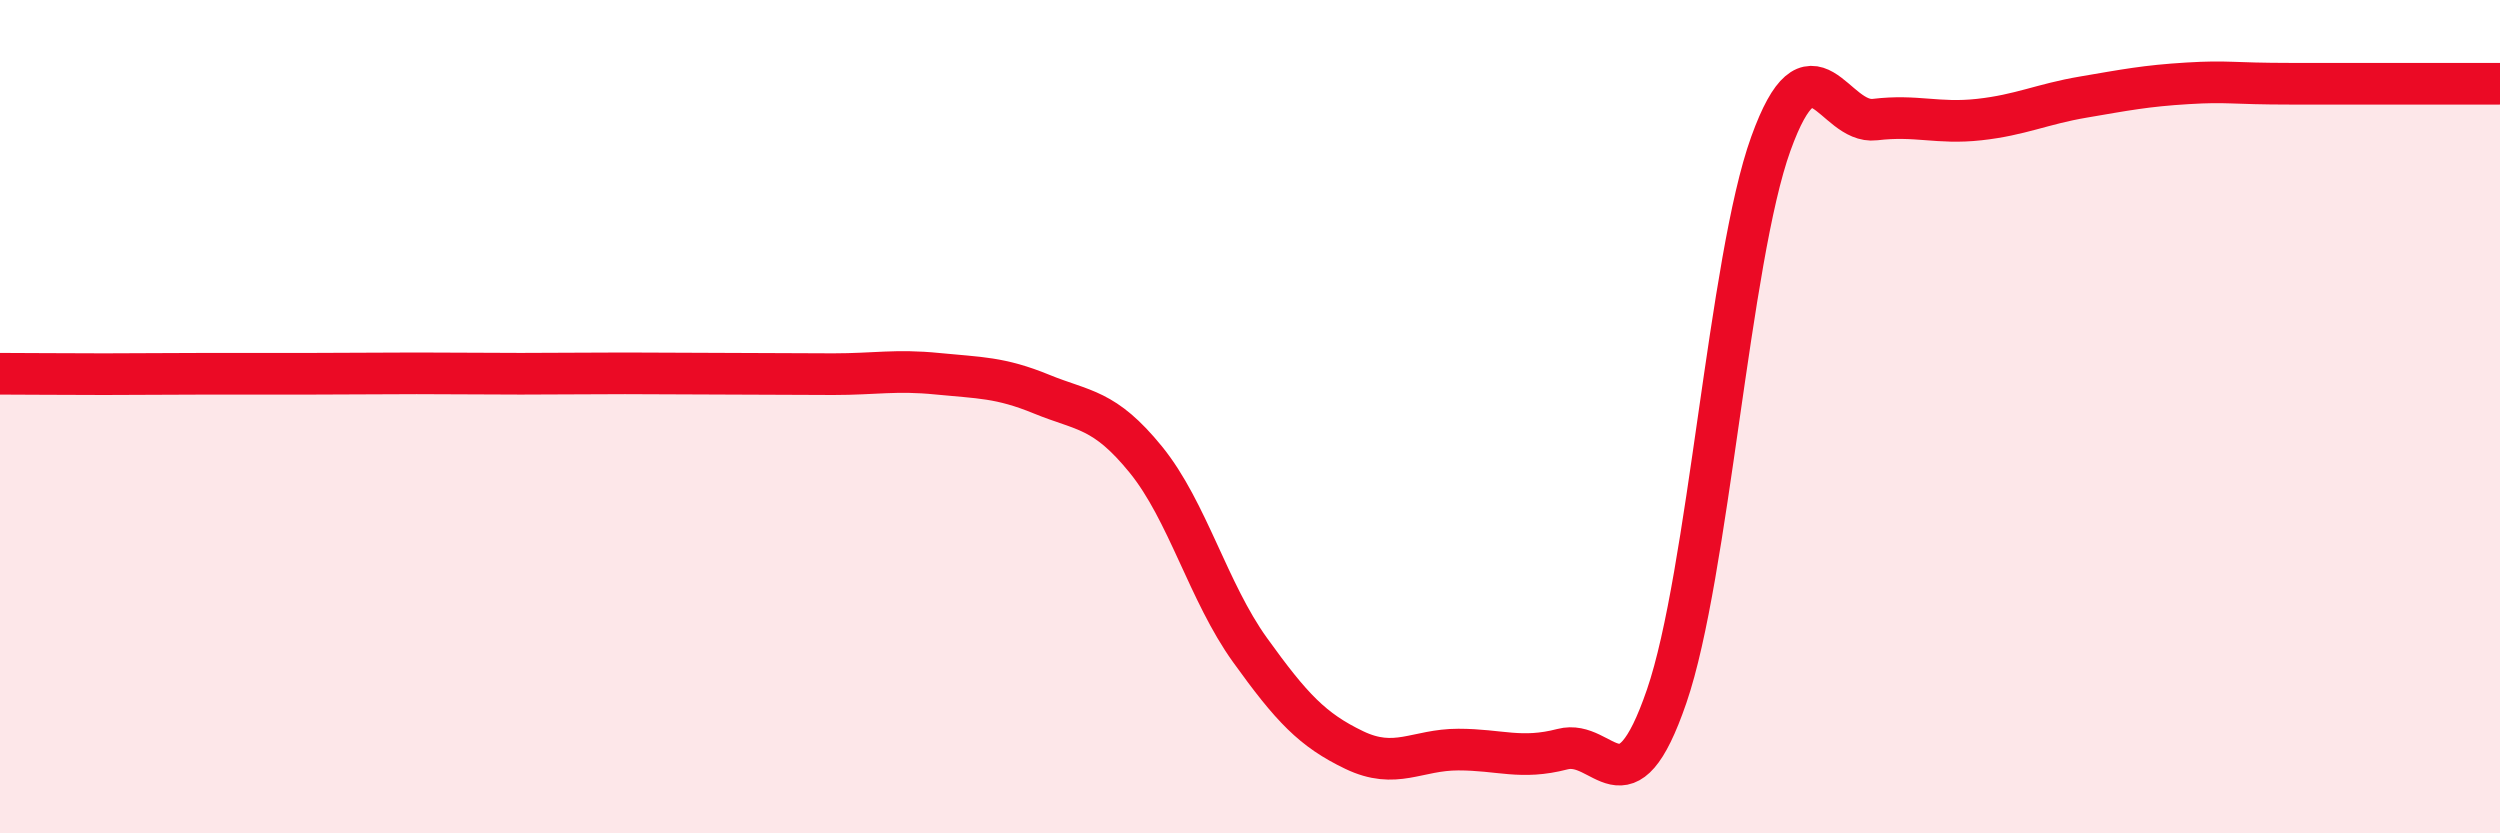 
    <svg width="60" height="20" viewBox="0 0 60 20" xmlns="http://www.w3.org/2000/svg">
      <path
        d="M 0,8.97 C 0.5,8.97 1.5,8.98 2.5,8.98 C 3.5,8.98 4,8.97 5,8.97 C 6,8.97 6.5,8.97 7.5,8.97 C 8.5,8.97 9,8.96 10,8.96 C 11,8.96 11.5,8.97 12.5,8.97 C 13.5,8.97 14,8.96 15,8.96 C 16,8.96 16.5,8.97 17.5,8.97 C 18.5,8.97 19,8.98 20,8.98 C 21,8.98 21.5,8.87 22.5,8.97 C 23.5,9.07 24,9.05 25,9.46 C 26,9.87 26.5,9.8 27.5,11.03 C 28.5,12.26 29,14.21 30,15.6 C 31,16.99 31.5,17.52 32.5,18 C 33.5,18.48 34,17.99 35,17.99 C 36,17.99 36.5,18.24 37.5,17.98 C 38.5,17.72 39,19.62 40,16.71 C 41,13.8 41.5,6.22 42.5,3.45 C 43.5,0.68 44,2.99 45,2.87 C 46,2.75 46.5,2.98 47.5,2.87 C 48.5,2.76 49,2.5 50,2.33 C 51,2.16 51.5,2.06 52.5,2 C 53.5,1.94 53.5,2.01 55,2.01 C 56.5,2.01 59,2.01 60,2.01L60 20L0 20Z"
        fill="#EB0A25"
        opacity="0.1"
        stroke-linecap="round"
        stroke-linejoin="round"
      />
      <path
        d="M 0,8.97 C 0.5,8.97 1.5,8.98 2.5,8.98 C 3.5,8.98 4,8.97 5,8.97 C 6,8.97 6.5,8.97 7.5,8.97 C 8.5,8.97 9,8.96 10,8.96 C 11,8.96 11.5,8.97 12.5,8.97 C 13.5,8.97 14,8.96 15,8.96 C 16,8.96 16.5,8.97 17.5,8.97 C 18.5,8.97 19,8.98 20,8.98 C 21,8.98 21.5,8.87 22.5,8.97 C 23.5,9.07 24,9.05 25,9.46 C 26,9.87 26.5,9.8 27.5,11.03 C 28.5,12.26 29,14.21 30,15.6 C 31,16.99 31.5,17.52 32.5,18 C 33.5,18.48 34,17.99 35,17.99 C 36,17.99 36.5,18.24 37.5,17.98 C 38.5,17.72 39,19.62 40,16.71 C 41,13.8 41.5,6.22 42.5,3.45 C 43.5,0.68 44,2.99 45,2.87 C 46,2.75 46.5,2.98 47.5,2.87 C 48.5,2.76 49,2.5 50,2.33 C 51,2.16 51.5,2.06 52.5,2 C 53.5,1.94 53.5,2.01 55,2.01 C 56.5,2.01 59,2.01 60,2.01"
        stroke="#EB0A25"
        stroke-width="1"
        fill="none"
        stroke-linecap="round"
        stroke-linejoin="round"
      />
    </svg>
  